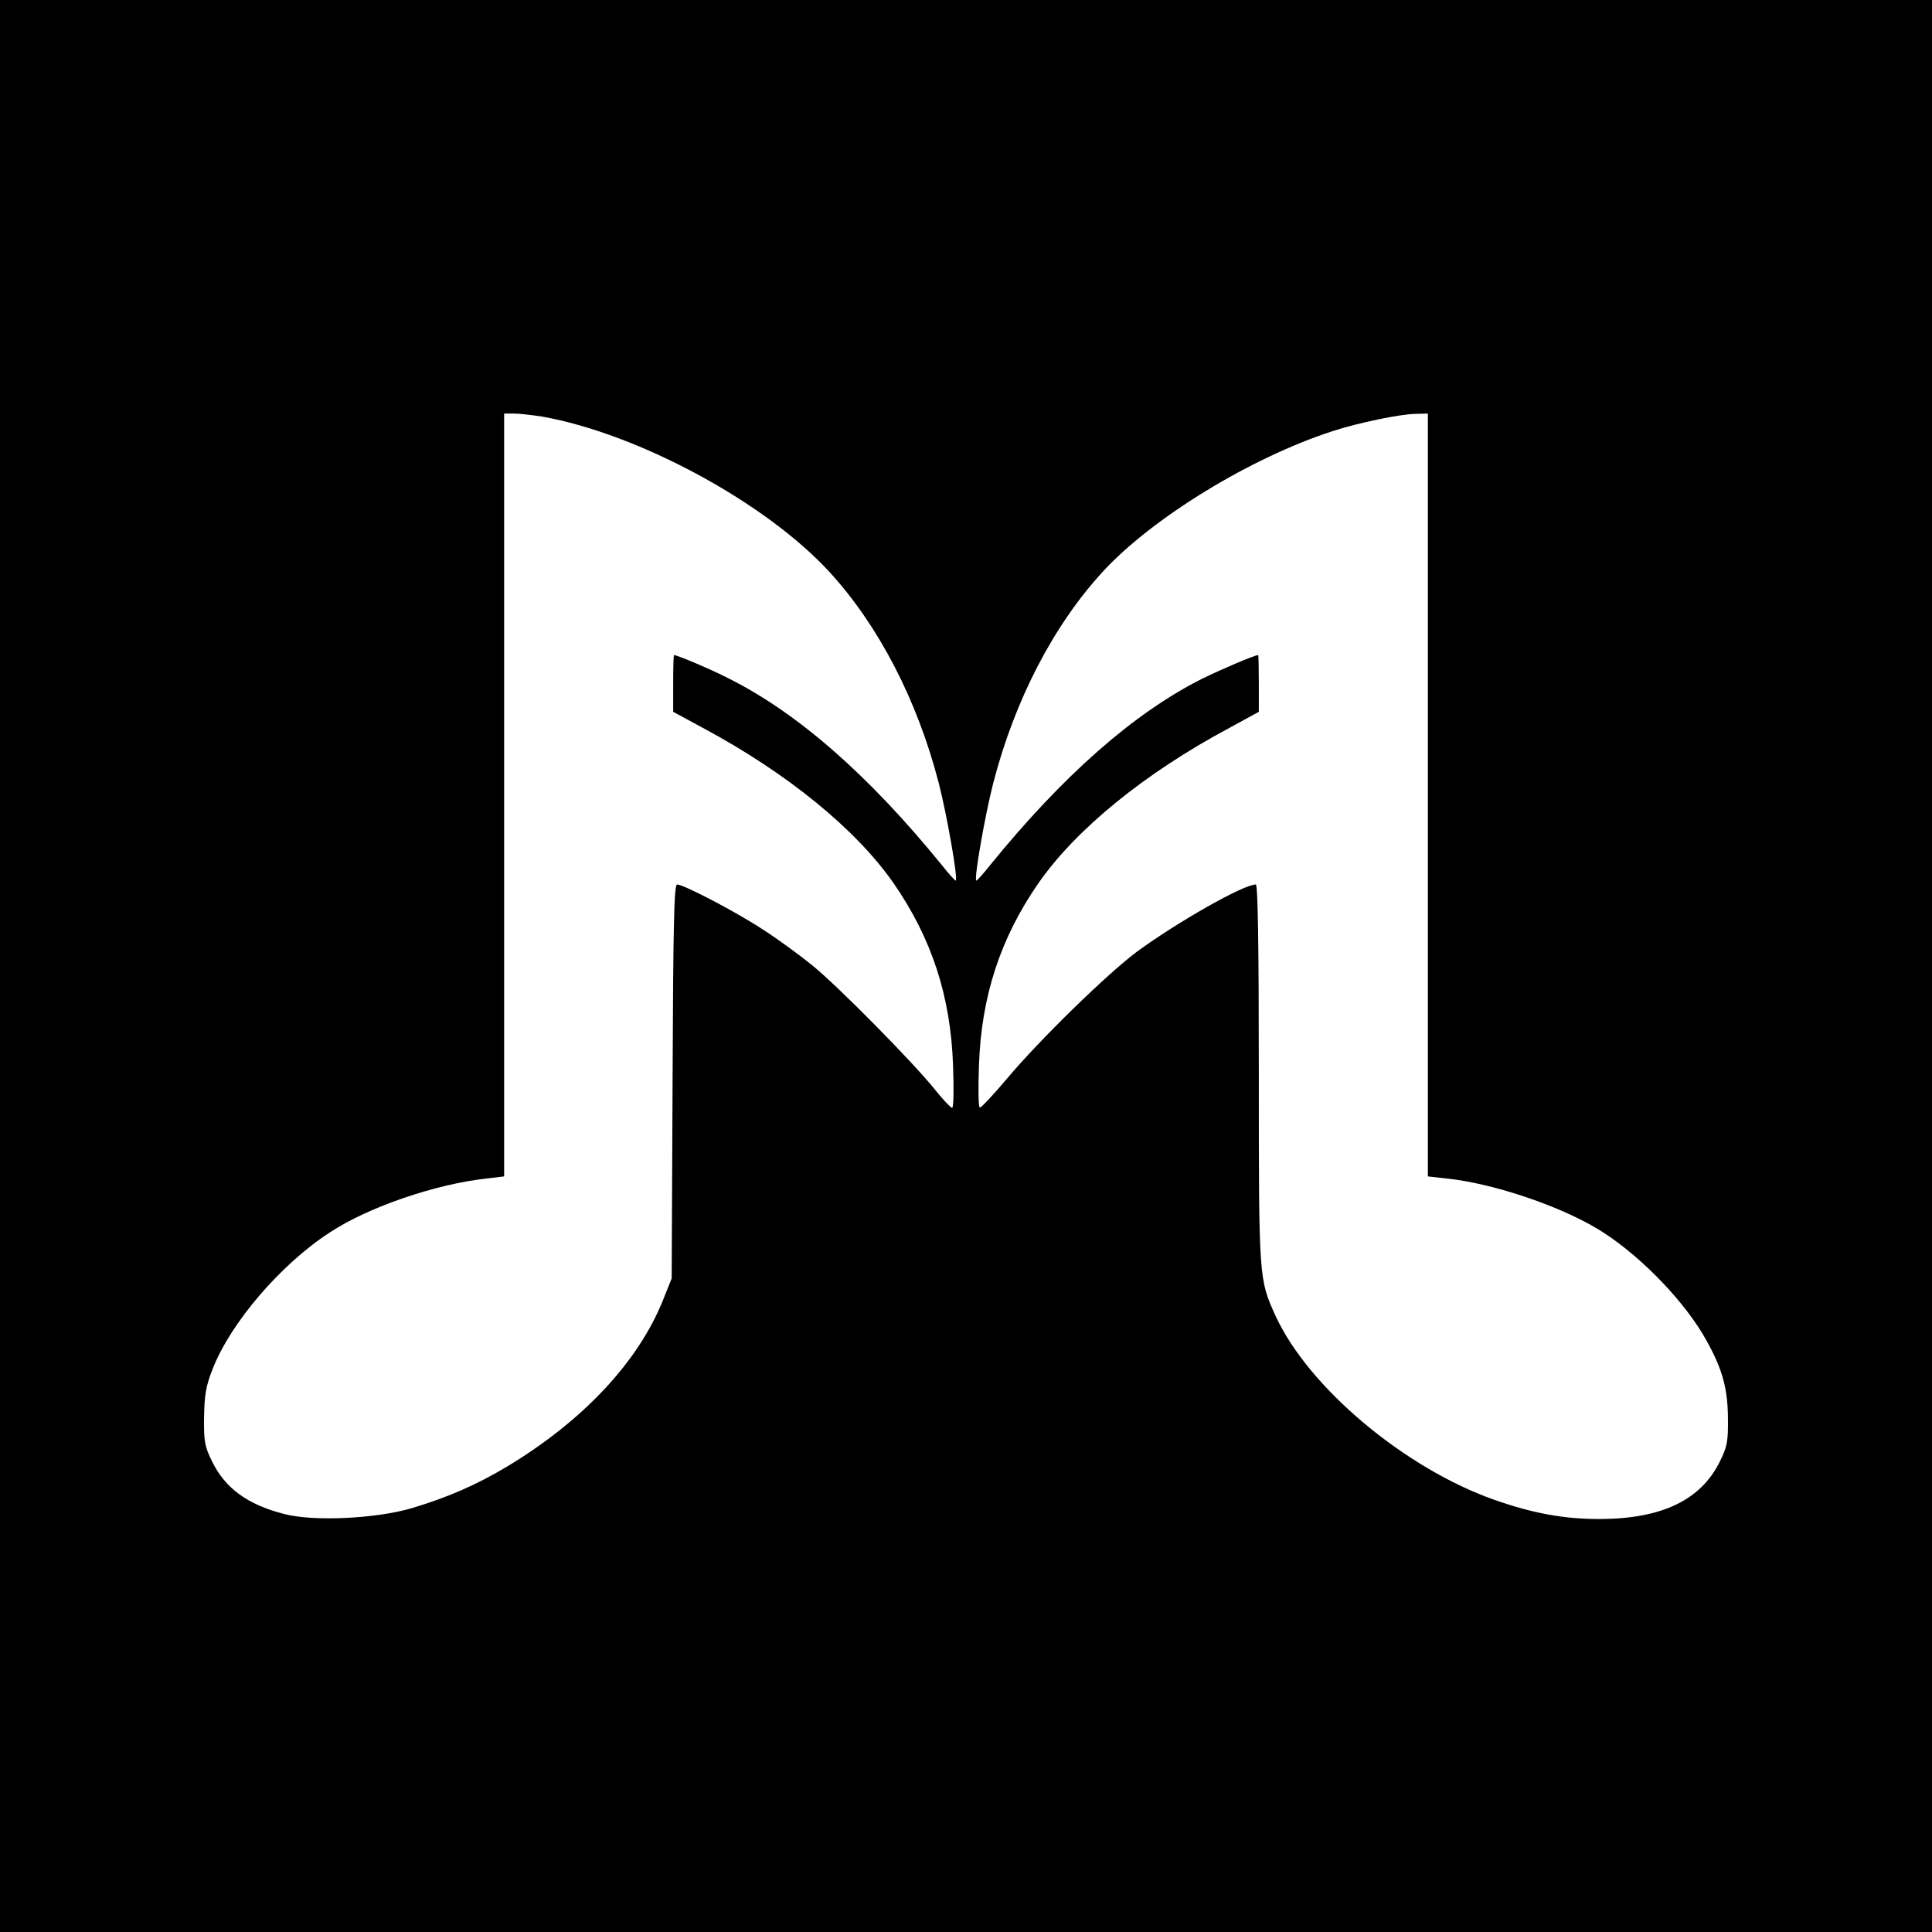 <svg height="640pt" preserveAspectRatio="xMidYMid meet" viewBox="0 0 640 640" width="640pt" xmlns="http://www.w3.org/2000/svg"><path d="m0 3200v-3200h3200 3200v3200 3200h-3200-3200zm1796 1820c320-57 741-285 952-515 163-178 291-425 362-700 26-101 64-315 56-322-1-2-22 21-45 50-243 299-478 505-708 620-58 30-170 77-180 77-2 0-3-42-3-94v-94l98-53c280-150 509-337 633-516 125-181 188-373 196-600 3-81 2-143-3-143-5 1-29 26-54 57-71 90-326 348-409 415-42 34-114 87-161 117-89 59-265 151-287 151-10 0-13-130-15-652l-3-653-28-70c-82-206-266-402-517-553-102-61-196-102-316-138-119-35-326-45-424-19-120 31-194 85-237 173-25 50-28 67-27 147 1 72 6 104 28 159 59 153 226 348 388 453 127 84 349 160 519 179l59 7v1263 1264h33c18 0 60-5 93-10zm2934-1254v-1263l62-7c149-15 368-88 497-165 128-76 275-223 352-351 61-104 82-171 83-275 1-79-2-97-27-147-63-127-191-189-397-190-118 0-219 18-348 63-299 105-618 373-727 611-55 121-55 122-55 800 0 421-3 628-10 628-41 0-259-124-393-222-98-73-321-290-432-422-44-52-84-95-89-95-5-1-6 61-3 142 8 227 71 419 196 600 124 179 353 366 634 516l97 53v94c0 52-1 94-2 94-12 0-124-48-187-79-226-114-460-320-702-618-23-29-44-52-45-50-8 7 30 221 56 322 71 275 199 522 362 700 164 179 491 379 763 467 86 28 223 56 273 57l42 1z" transform="matrix(.1 0 0 -.1 0 640)"/></svg>
